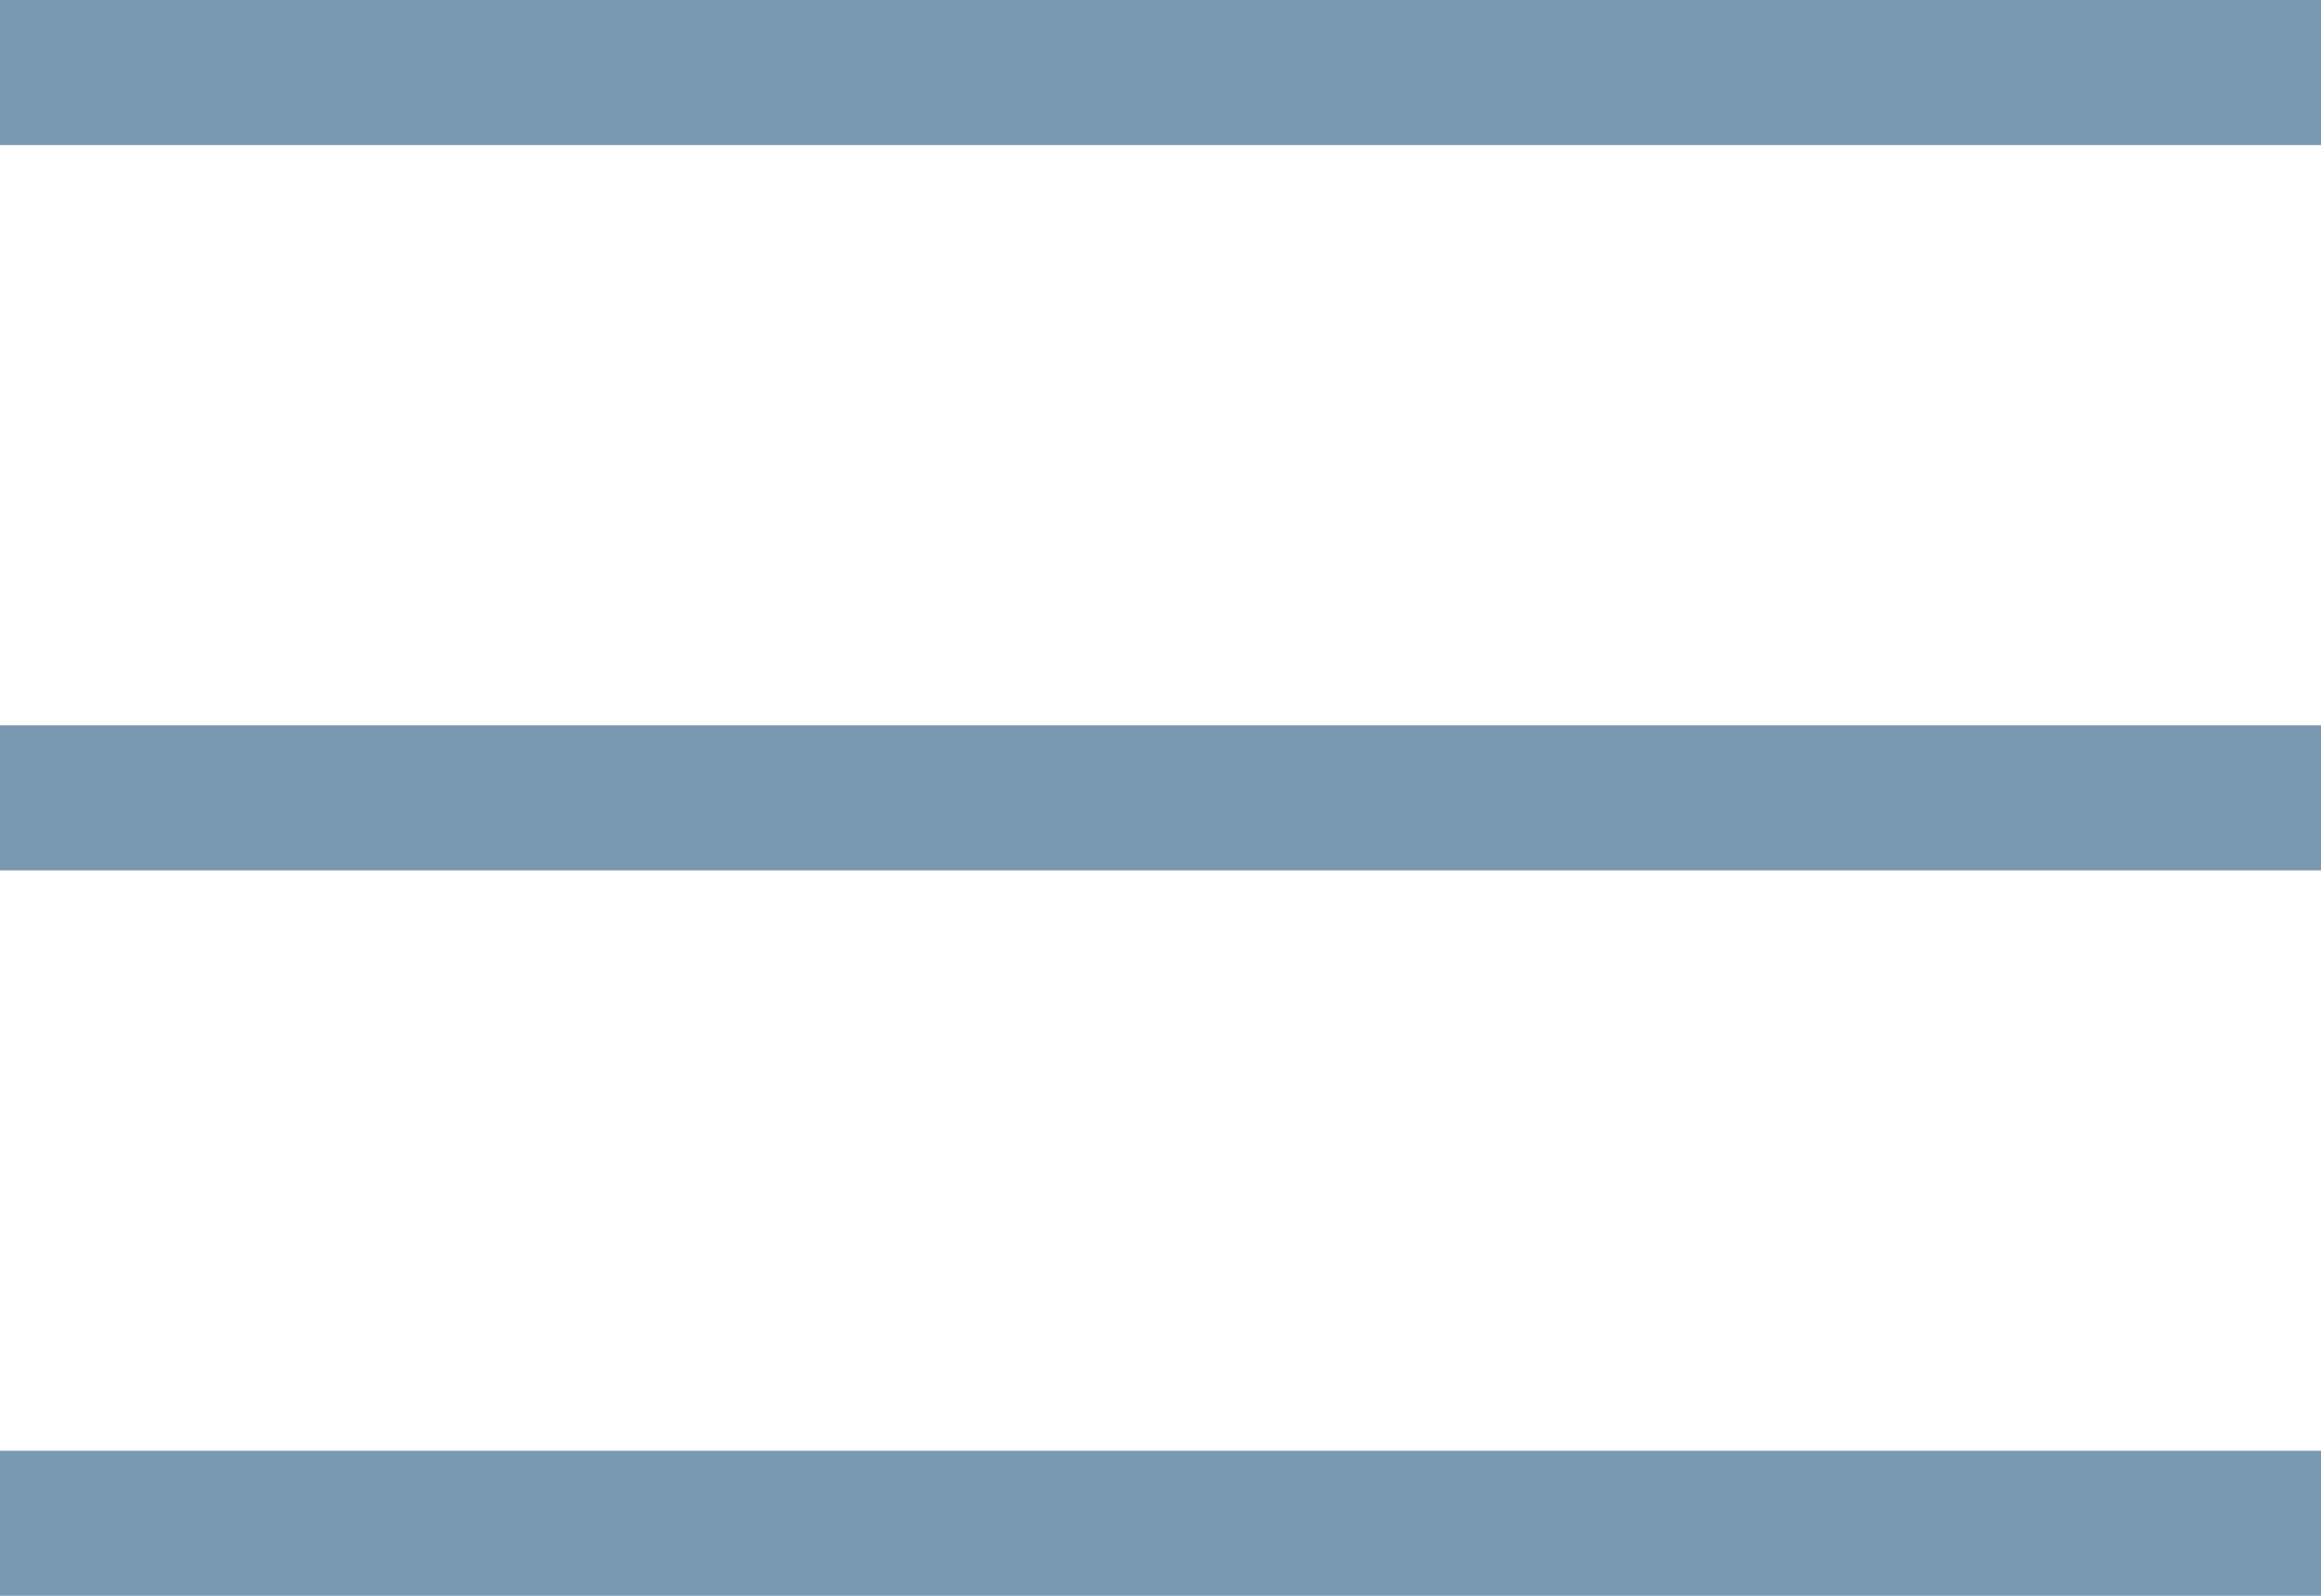 <?xml version="1.0" encoding="UTF-8"?> <svg xmlns="http://www.w3.org/2000/svg" width="16" height="11" viewBox="0 0 16 11" fill="none"><rect x="16" width="1" height="16" transform="rotate(90 16 0)" fill="#7999B3"></rect><rect x="16" y="10" width="1" height="16" transform="rotate(90 16 10)" fill="#7999B3"></rect><rect x="16" y="5" width="1" height="16" transform="rotate(90 16 5)" fill="#7999B3"></rect></svg> 